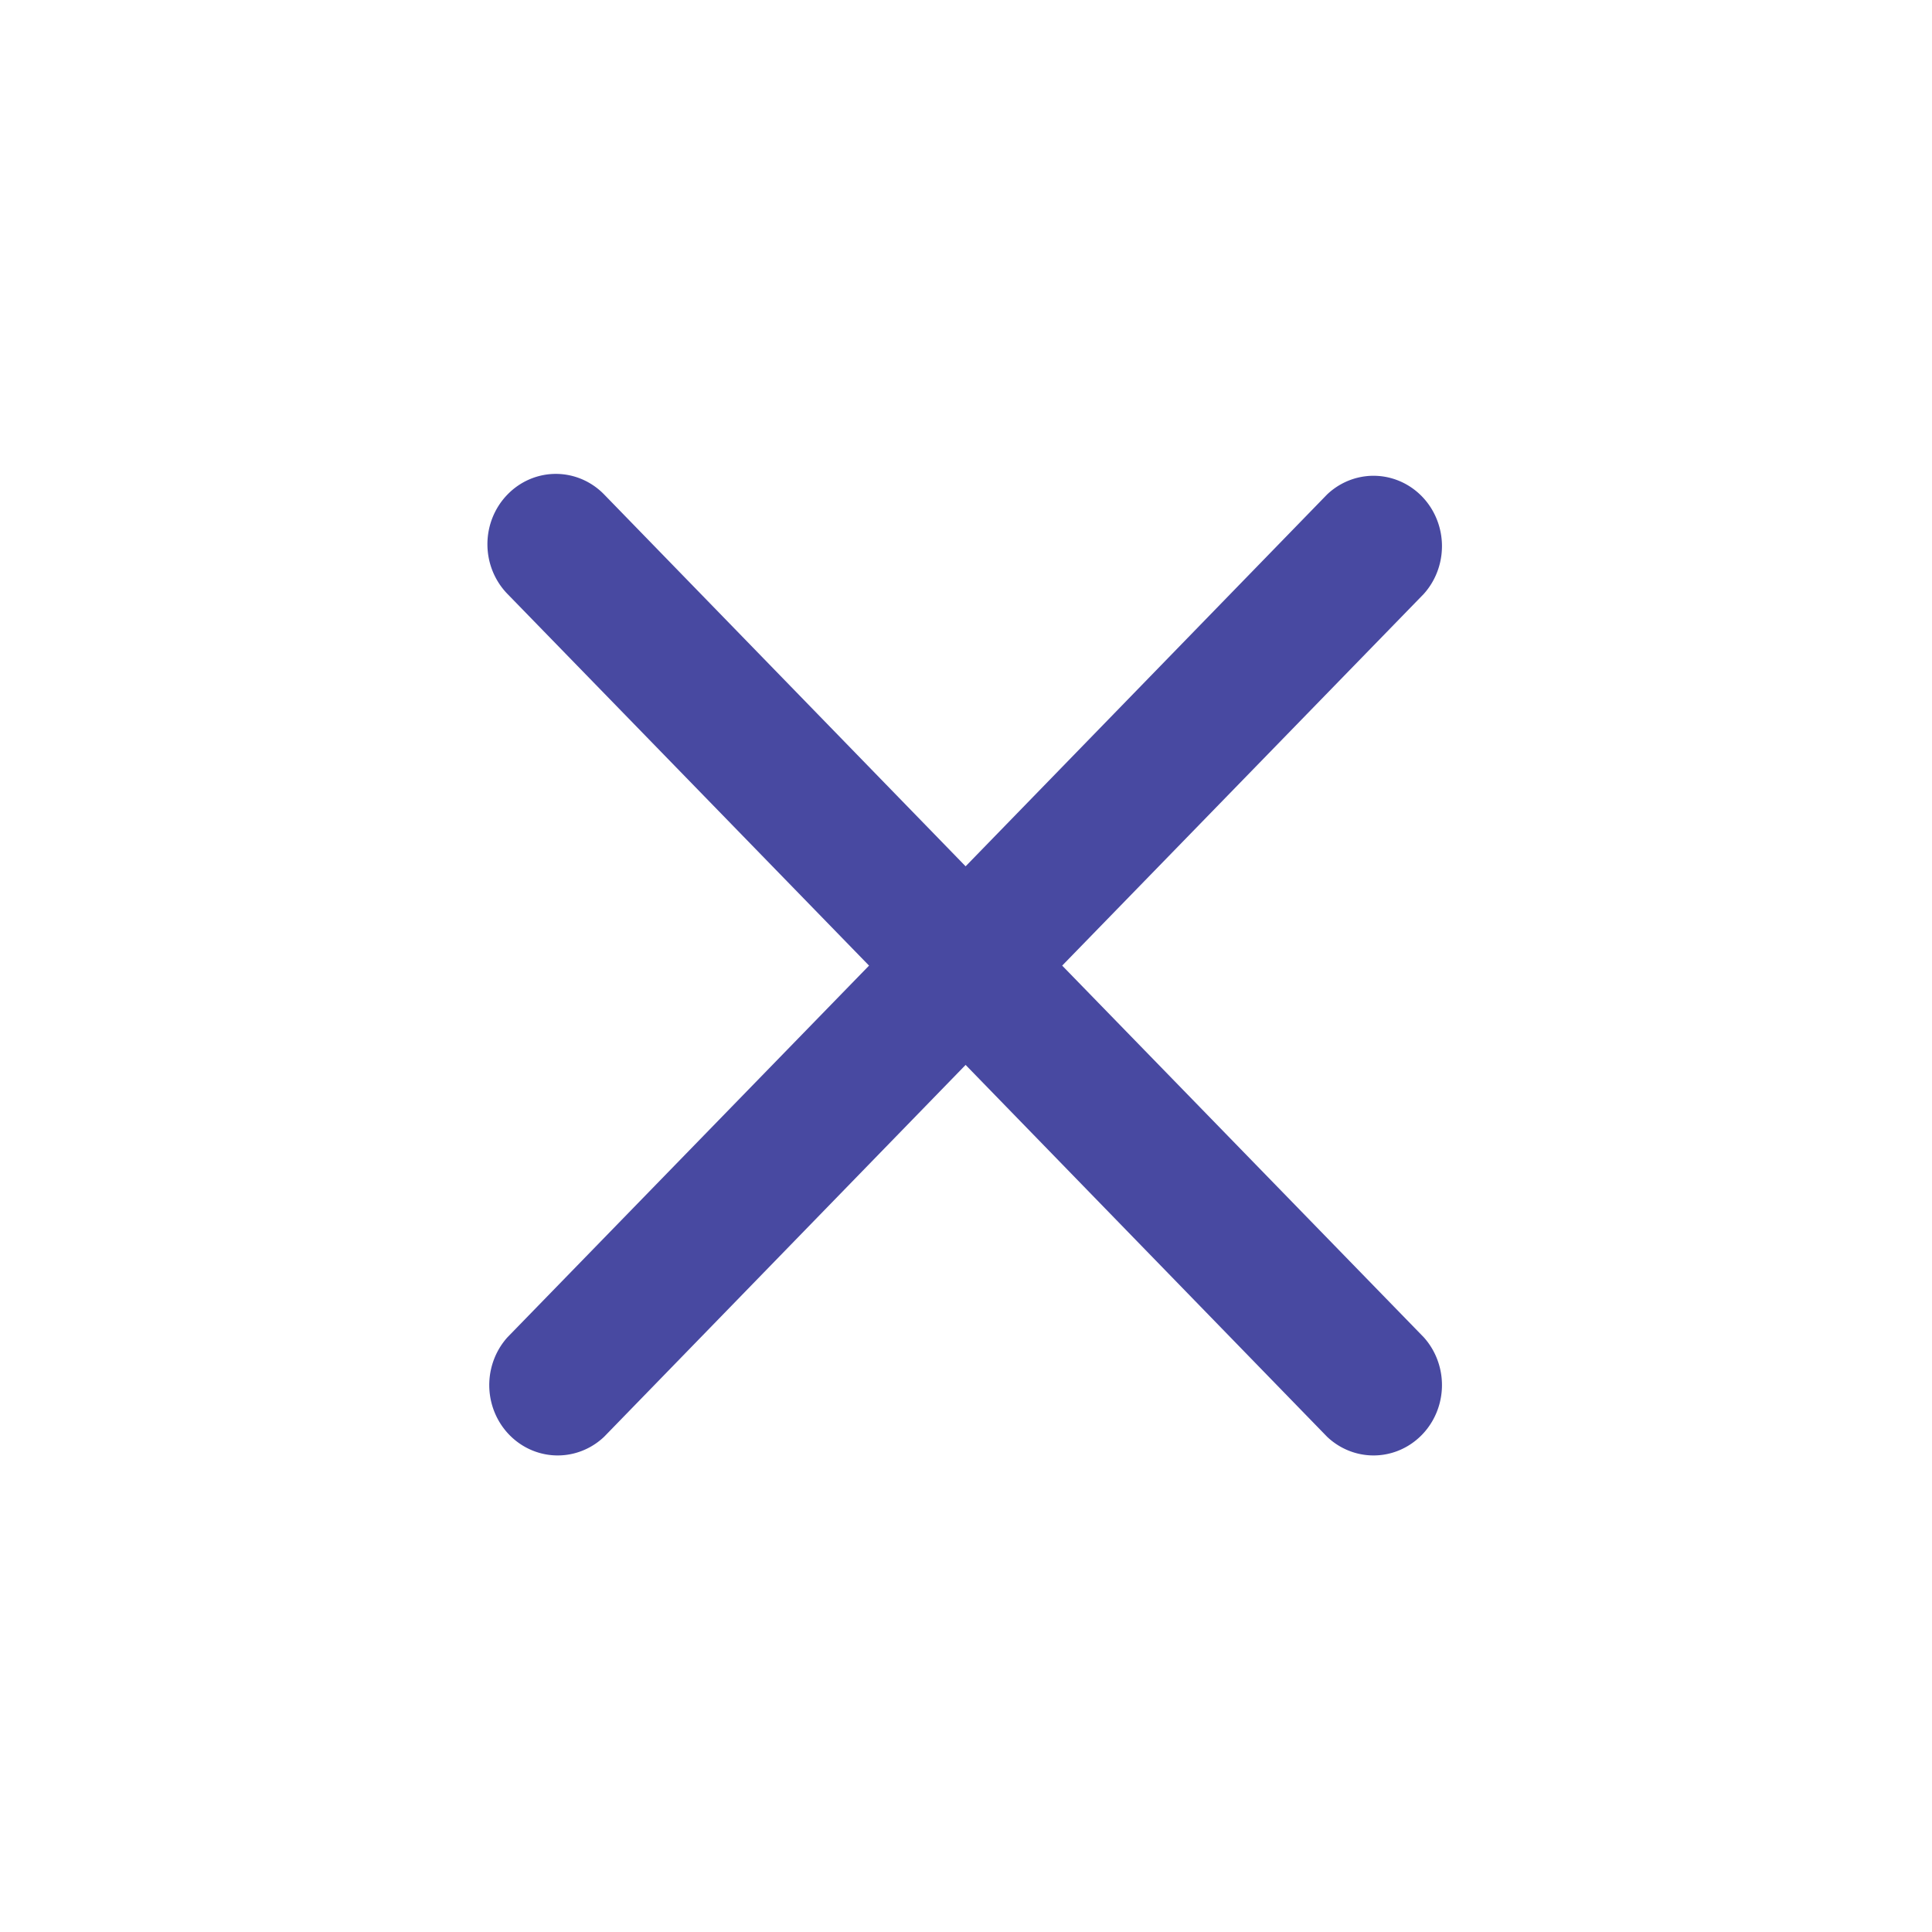 <?xml version="1.0" encoding="UTF-8" standalone="no"?>
<svg
   xmlns:dc="http://purl.org/dc/elements/1.1/"
   xmlns:cc="http://creativecommons.org/ns#"
   xmlns:rdf="http://www.w3.org/1999/02/22-rdf-syntax-ns#"
   xmlns:svg="http://www.w3.org/2000/svg"
   xmlns="http://www.w3.org/2000/svg"
   xmlns:sodipodi="http://sodipodi.sourceforge.net/DTD/sodipodi-0.dtd"
   xmlns:inkscape="http://www.inkscape.org/namespaces/inkscape"
   width="10"
   height="10"
   class="bi bi-x"
   version="1.1"
   id="svg7"
   sodipodi:docname="x.svg"
   inkscape:version="1.0.2 (e86c870879, 2021-01-15, custom)">
  <defs
     id="defs11">
    <inkscape:perspective
       sodipodi:type="inkscape:persp3d"
       inkscape:vp_x="0 : 5 : 1"
       inkscape:vp_y="0 : 1000 : 0"
       inkscape:vp_z="10 : 5 : 1"
       inkscape:persp3d-origin="5 : 3.3333333 : 1"
       id="perspective97" />
  </defs>
  <sodipodi:namedview
     pagecolor="#ffffff"
     bordercolor="#666666"
     borderopacity="1"
     objecttolerance="10"
     gridtolerance="10"
     guidetolerance="10"
     inkscape:pageopacity="0"
     inkscape:pageshadow="2"
     inkscape:window-width="3840"
     inkscape:window-height="2066"
     id="namedview9"
     showgrid="false"
     inkscape:zoom="71.276364"
     inkscape:cx="2.9315068"
     inkscape:cy="4.8937483"
     inkscape:window-x="-11"
     inkscape:window-y="-11"
     inkscape:window-maximized="1"
     inkscape:current-layer="svg7" />
  <g
     id="g5"
     transform="matrix(0.707,0,0,0.727,1.463,1.363)"
     style="fill:#4849a1;fill-opacity:1">
    <title
       id="title2">Layer 1</title>
    <path
       id="svg_1"
       d="m 1.646,1.646 a 0.5,0.5 0 0 1 0.708,0 l 2.646,2.647 2.646,-2.647 a 0.501,0.501 0 0 1 0.708,0.708 l -2.647,2.646 2.647,2.646 a 0.501,0.501 0 0 1 -0.708,0.708 l -2.646,-2.647 -2.646,2.647 a 0.501,0.501 0 0 1 -0.708,-0.708 l 2.647,-2.646 -2.647,-2.646 a 0.5,0.5 0 0 1 0,-0.708 z"
       style="fill:#4849a1;fill-opacity:1" />
  </g>
</svg>

